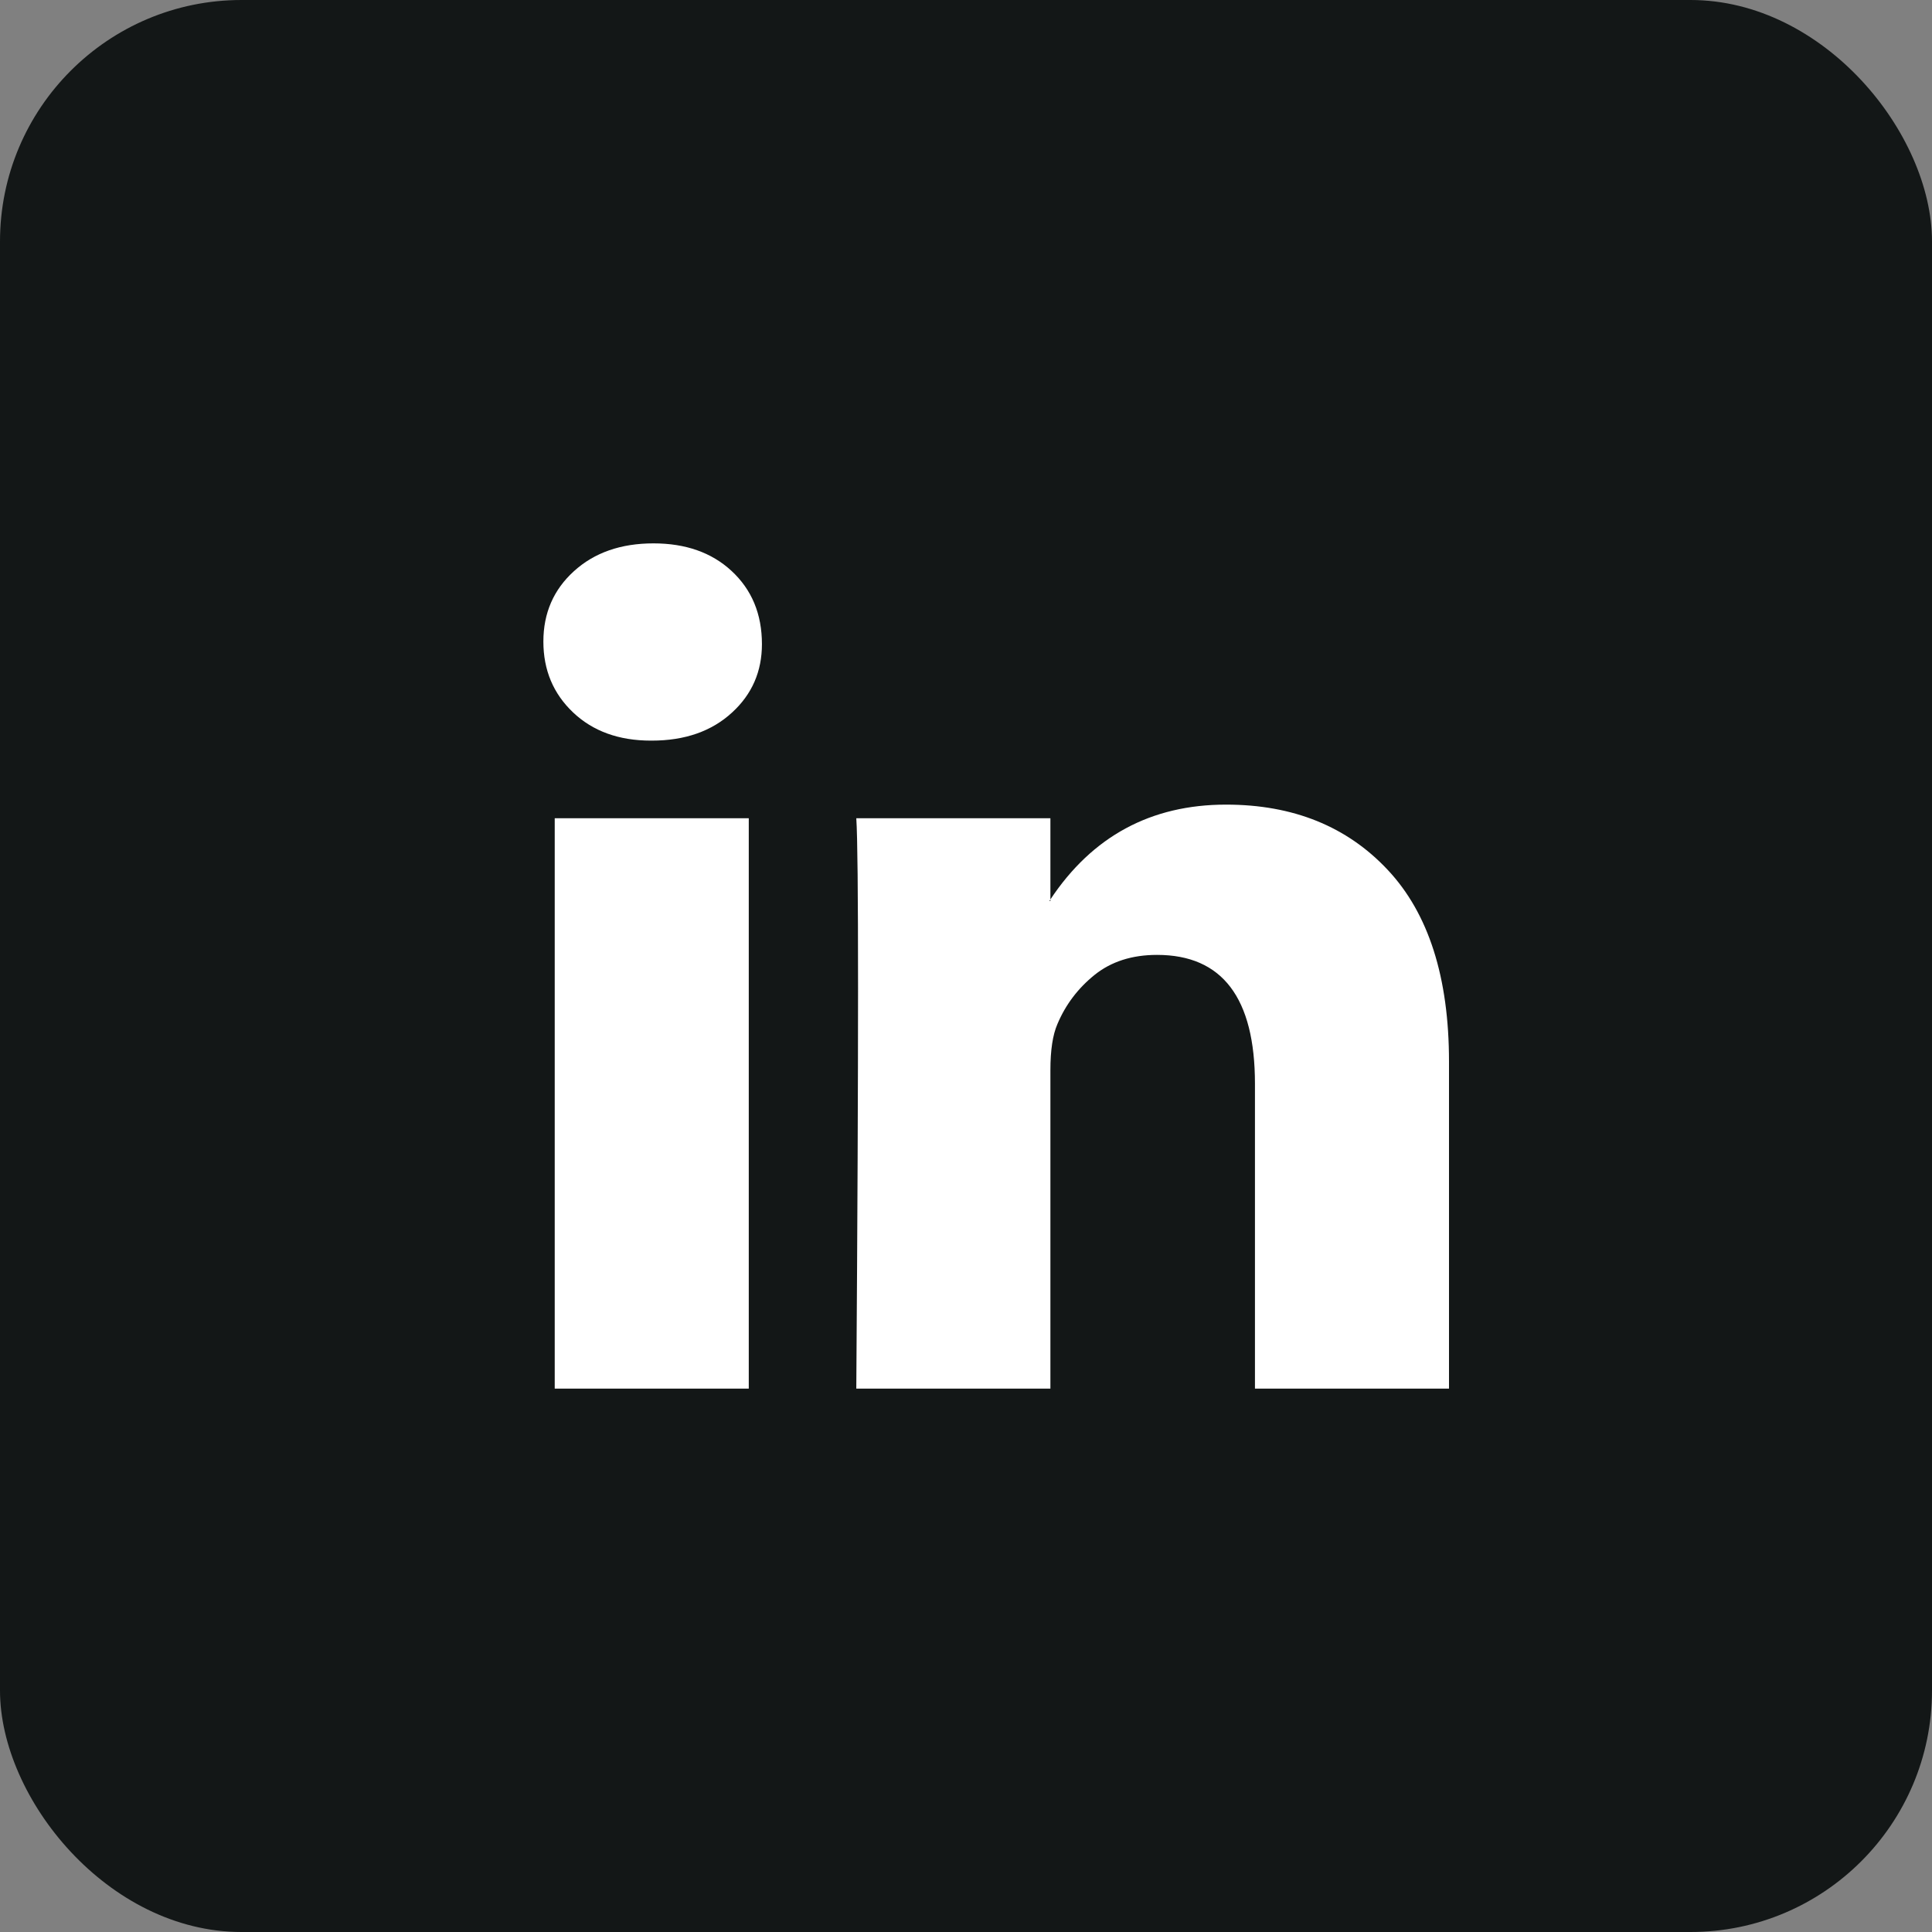 <svg width="32" height="32" viewBox="0 0 32 32" fill="none" xmlns="http://www.w3.org/2000/svg">
<rect x="0" y="0" width="32" height="32" fill="#808080" stroke="none"/>
<rect width="32" height="32" rx="4" fill="#131717"/>
<path d="M9 10.626C9 10.155 9.169 9.766 9.507 9.46C9.845 9.153 10.284 9 10.824 9C11.355 9 11.785 9.151 12.113 9.453C12.451 9.764 12.62 10.169 12.62 10.669C12.62 11.121 12.456 11.498 12.127 11.8C11.79 12.111 11.346 12.267 10.795 12.267H10.781C10.25 12.267 9.82 12.111 9.492 11.8C9.164 11.489 9 11.098 9 10.626ZM9.188 23V13.553H12.402V23H9.188ZM14.183 23H17.398V17.725C17.398 17.395 17.436 17.141 17.514 16.962C17.649 16.641 17.854 16.37 18.129 16.148C18.404 15.927 18.749 15.816 19.164 15.816C20.245 15.816 20.786 16.528 20.786 17.951V23H24V17.584C24 16.189 23.662 15.13 22.986 14.409C22.311 13.688 21.418 13.327 20.308 13.327C19.063 13.327 18.093 13.851 17.398 14.897V14.925H17.383L17.398 14.897V13.553H14.183C14.203 13.855 14.212 14.793 14.212 16.368C14.212 17.942 14.203 20.153 14.183 23Z" fill="white"/>
</svg>
